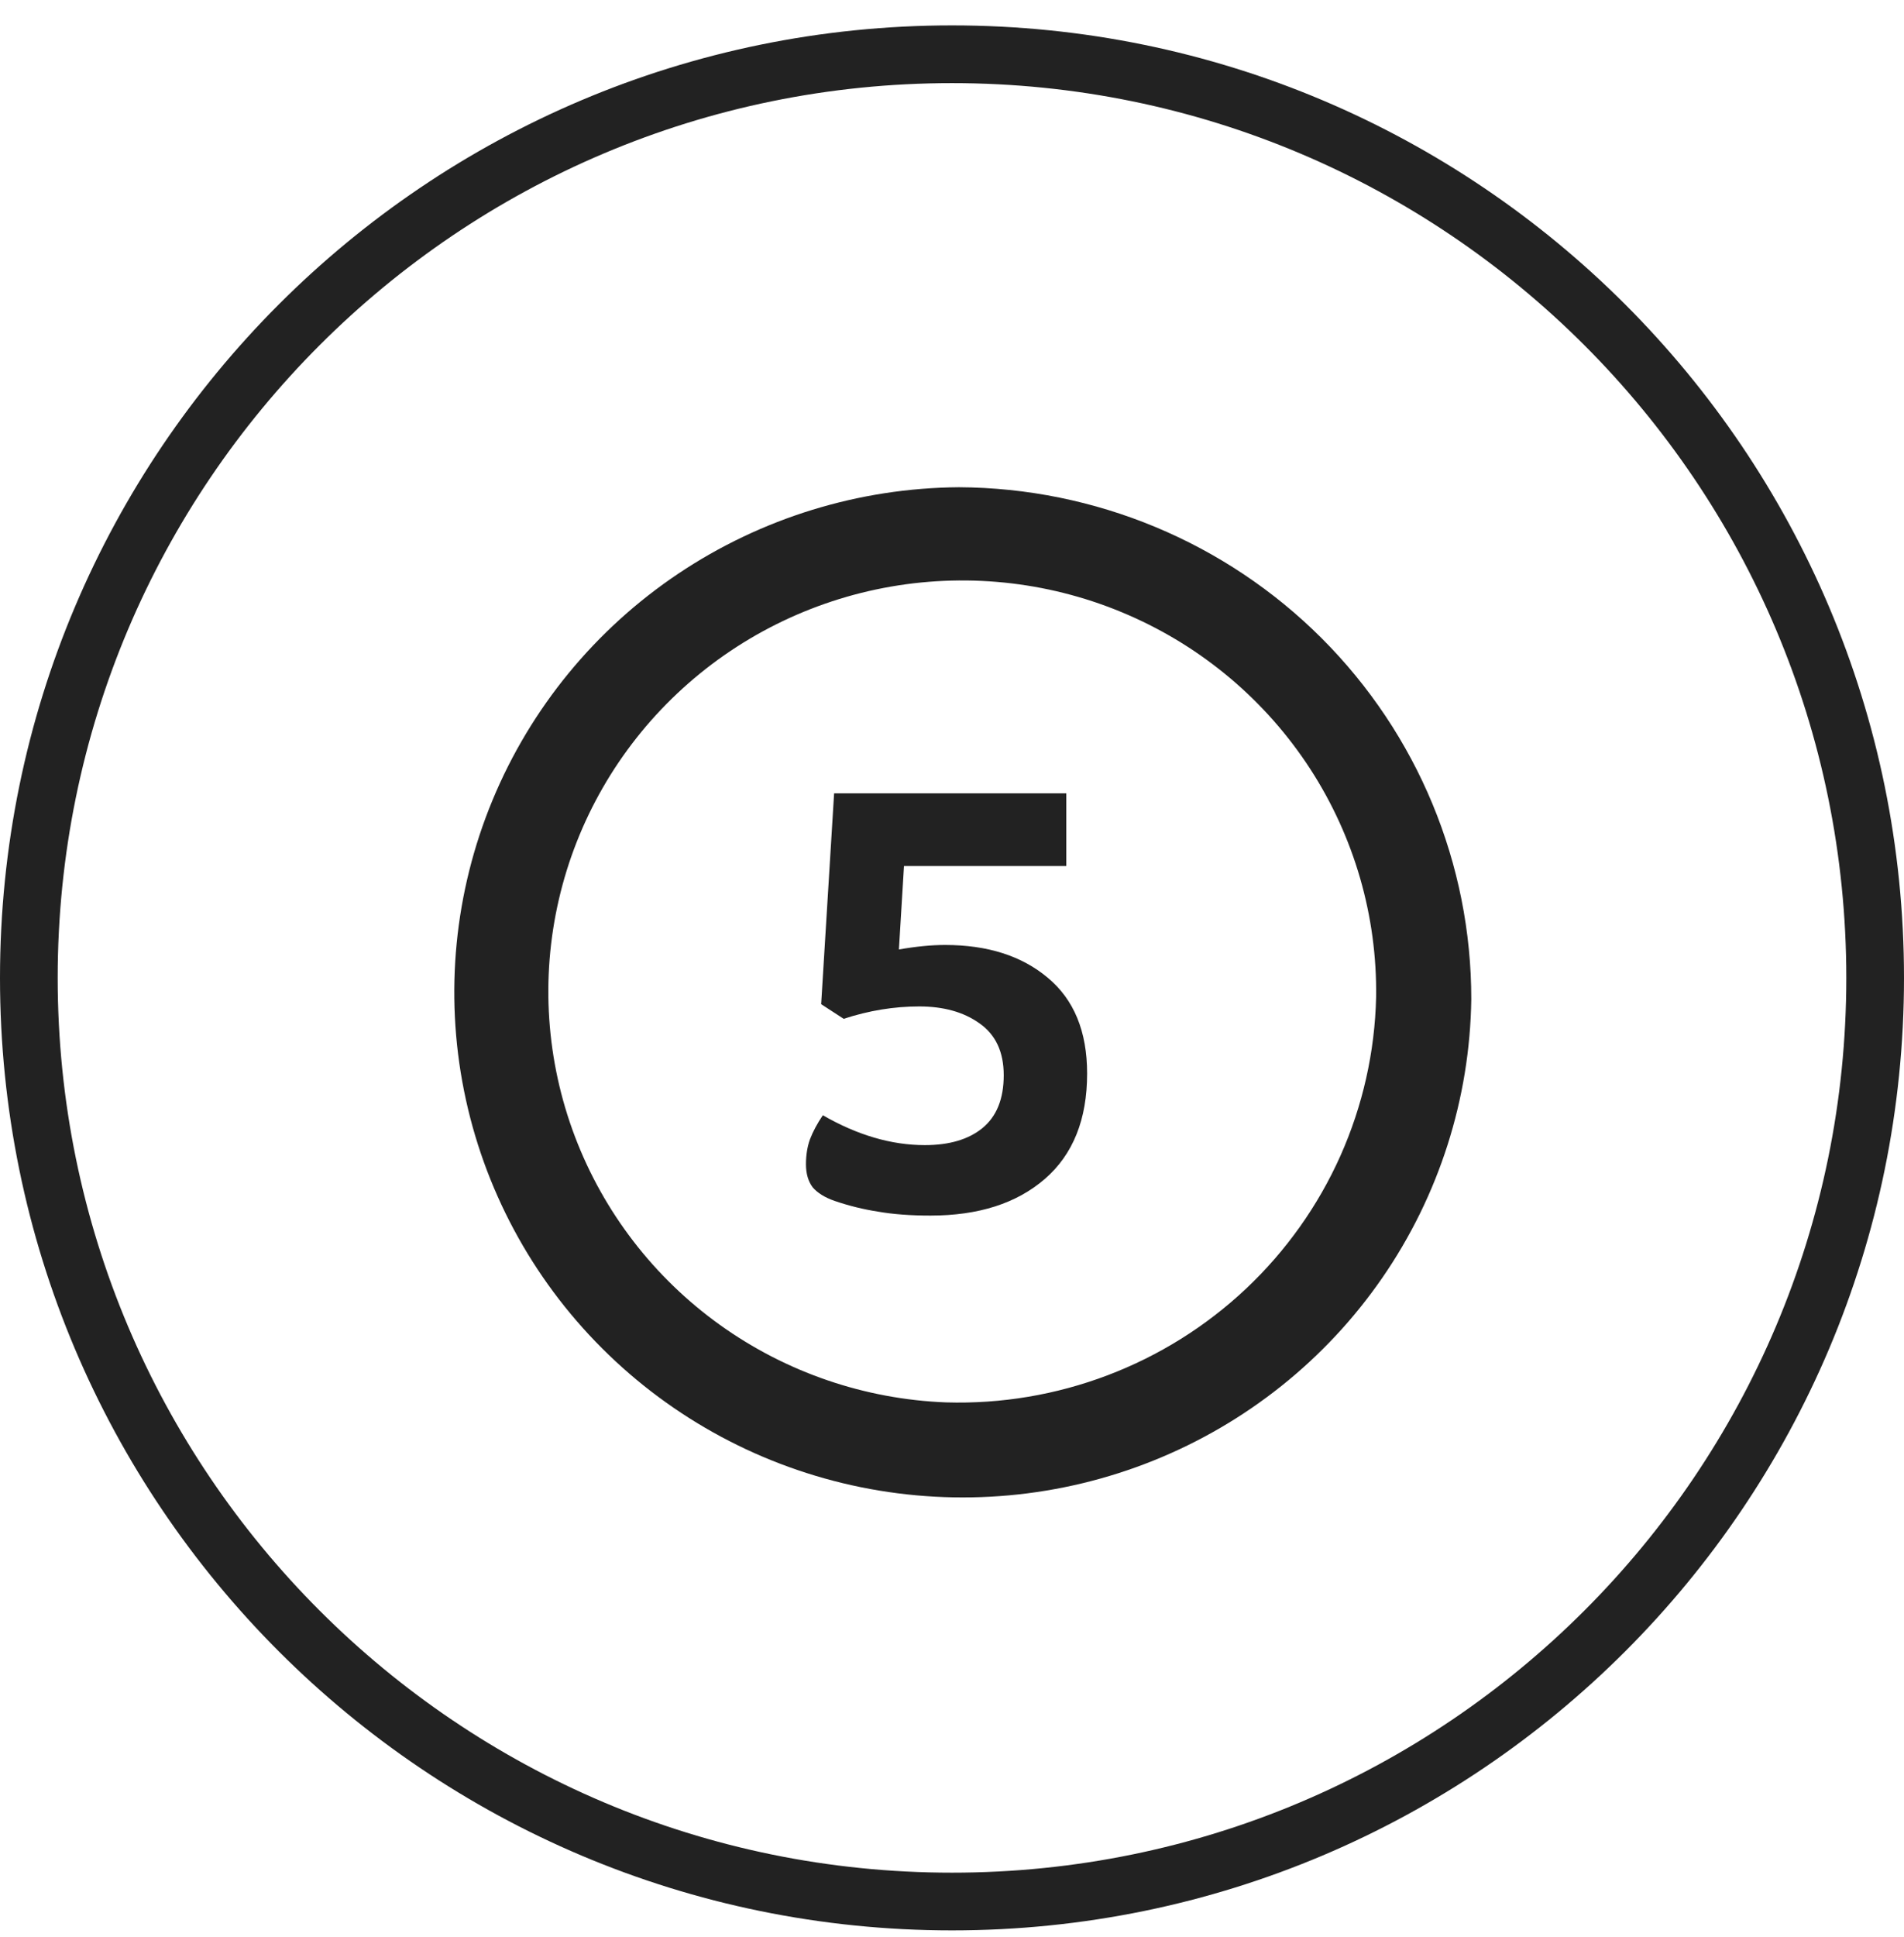 <svg width="60" height="61" viewBox="0 0 60 61" fill="none" xmlns="http://www.w3.org/2000/svg">
<g clip-path="url(#clip0_1_1795)">
<g clip-path="url(#clip1_1_1795)">
<path d="M29.783 29.763C31.121 29.763 32.198 30.107 33.015 30.793C33.843 31.48 34.258 32.486 34.258 33.812C34.258 35.256 33.814 36.362 32.926 37.132C32.038 37.901 30.837 38.286 29.322 38.286C28.694 38.286 28.144 38.245 27.67 38.162C27.209 38.091 26.753 37.978 26.303 37.825C25.995 37.718 25.765 37.576 25.611 37.398C25.469 37.209 25.398 36.966 25.398 36.67C25.398 36.386 25.439 36.126 25.522 35.889C25.617 35.641 25.753 35.386 25.93 35.126C27.019 35.753 28.091 36.067 29.144 36.067C29.913 36.067 30.517 35.889 30.955 35.534C31.405 35.167 31.63 34.611 31.63 33.865C31.63 33.131 31.375 32.587 30.866 32.231C30.369 31.876 29.736 31.699 28.967 31.699C28.174 31.699 27.38 31.829 26.587 32.089L25.877 31.628L26.285 24.987H33.601V27.277H28.487L28.327 29.905C28.86 29.811 29.345 29.763 29.783 29.763Z" fill="#222222"/>
<path d="M30.22 15.346C27.065 15.369 23.988 16.317 21.373 18.069C18.758 19.822 16.723 22.302 15.522 25.198C14.321 28.095 14.008 31.278 14.622 34.351C15.236 37.423 16.75 40.247 18.974 42.468C21.197 44.69 24.032 46.211 27.123 46.84C30.214 47.468 33.422 47.178 36.347 46.003C39.272 44.829 41.783 42.824 43.565 40.239C45.347 37.655 46.32 34.605 46.364 31.474C46.368 27.212 44.672 23.123 41.647 20.1C38.621 17.078 34.512 15.368 30.22 15.346ZM29.814 44.17C27.25 44.071 24.773 43.223 22.692 41.733C20.611 40.243 19.02 38.177 18.116 35.793C17.212 33.409 17.036 30.814 17.611 28.331C18.185 25.849 19.484 23.59 21.346 21.837C23.207 20.084 25.547 18.915 28.075 18.476C30.602 18.037 33.203 18.347 35.553 19.369C37.904 20.39 39.898 22.077 41.288 24.218C42.677 26.359 43.4 28.859 43.365 31.406C43.326 33.13 42.943 34.828 42.24 36.404C41.536 37.98 40.525 39.402 39.266 40.589C38.006 41.775 36.522 42.703 34.9 43.317C33.278 43.932 31.549 44.222 29.814 44.17Z" fill="#222222"/>
<path d="M30 59.891C46.066 59.891 59.091 46.867 59.091 30.8C59.091 14.734 46.066 1.709 30 1.709C13.934 1.709 0.909 14.734 0.909 30.8C0.909 46.867 13.934 59.891 30 59.891Z" stroke="#222222" stroke-width="1.818"/>
</g>
</g>
<defs>
<clipPath id="clip0_1_1795">
<rect width="60" height="60" fill="white" transform="translate(0 0.8)"/>
</clipPath>
<clipPath id="clip1_1_1795">
<rect width="60" height="60" fill="white" transform="translate(0 0.8)"/>
</clipPath>
</defs>
</svg>
